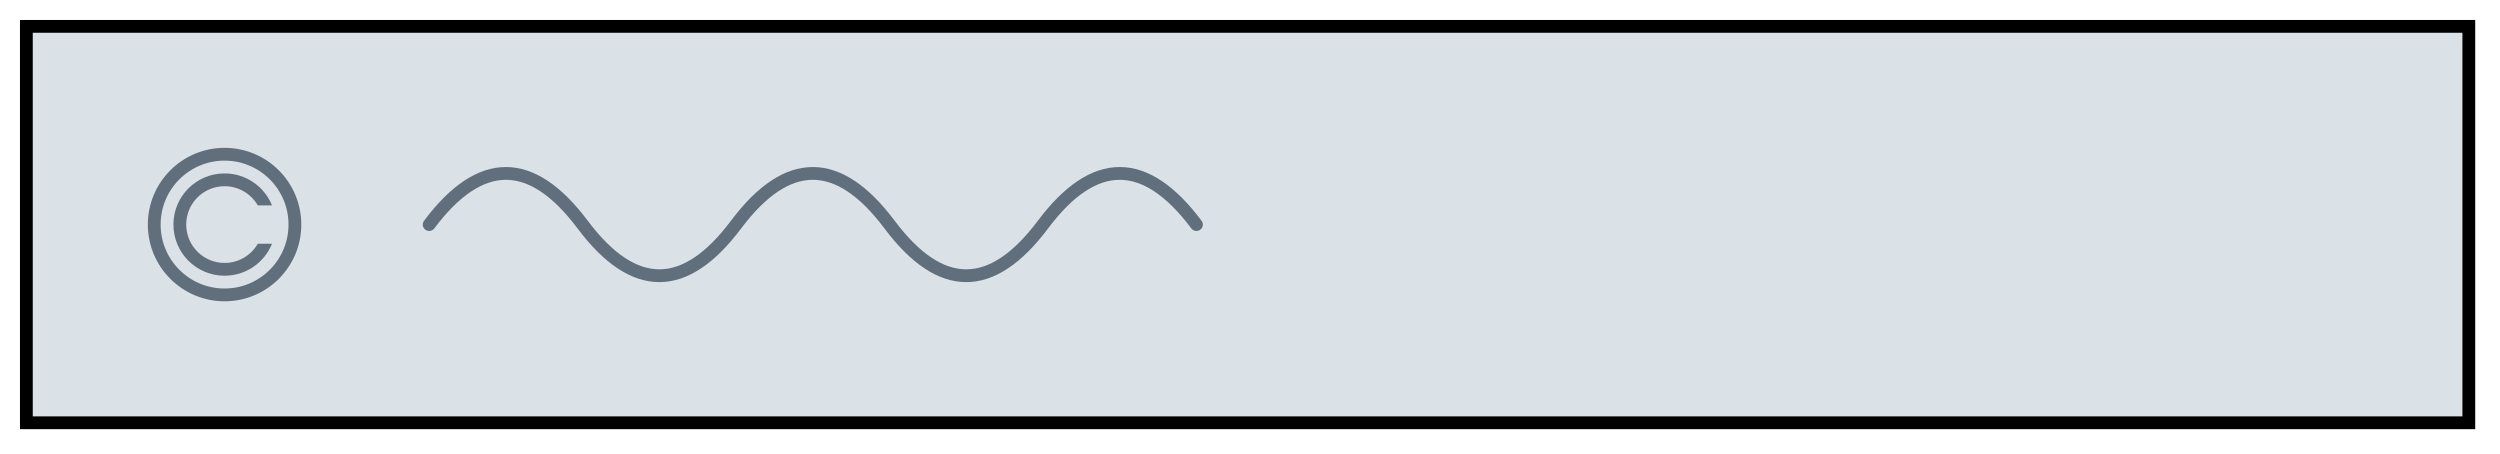 <svg xmlns="http://www.w3.org/2000/svg" xmlns:xlink="http://www.w3.org/1999/xlink" xmlns:serif="http://www.serif.com/" width="100%" height="100%" viewBox="0 0 391 71" xml:space="preserve" style="fill-rule:evenodd;clip-rule:evenodd;">    <g transform="matrix(1,0,0,1,5.62562e-06,-192)">        <g transform="matrix(1,0,0,1,-60.877,-60.877)">            <rect x="65" y="257" width="382" height="62" style="fill:rgb(218,225,231);stroke:black;stroke-width:2px;"></rect>        </g>        <g transform="matrix(1,0,0,1,-60.877,-60.877)">            <path d="M128,288C136,277.333 144,277.333 152,288C160,298.667 168,298.667 176,288C184,277.333 192,277.333 200,288C208,298.667 216,298.667 224,288C232,277.333 240,277.333 248,288" style="fill:none;fill-rule:nonzero;stroke:rgb(96,111,123);stroke-width:2px;stroke-linecap:round;"></path>        </g>        <g transform="matrix(1,0,0,1,-60.877,-60.877)">            <circle cx="96" cy="288" r="11" style="fill:none;stroke:rgb(96,111,123);stroke-width:2px;"></circle>        </g>        <g transform="matrix(1,0,0,1,-60.877,-60.877)">            <path d="M101.197,291C100.16,292.793 98.221,294 96,294C92.686,294 90,291.314 90,288C90,284.686 92.686,282 96,282C98.221,282 100.16,283.207 101.197,285L103.418,285C102.232,282.068 99.357,280 96,280C91.582,280 88,283.582 88,288C88,292.418 91.582,296 96,296C99.357,296 102.232,293.932 103.418,291L101.197,291Z" style="fill:rgb(96,111,123);"></path>        </g>    </g></svg>